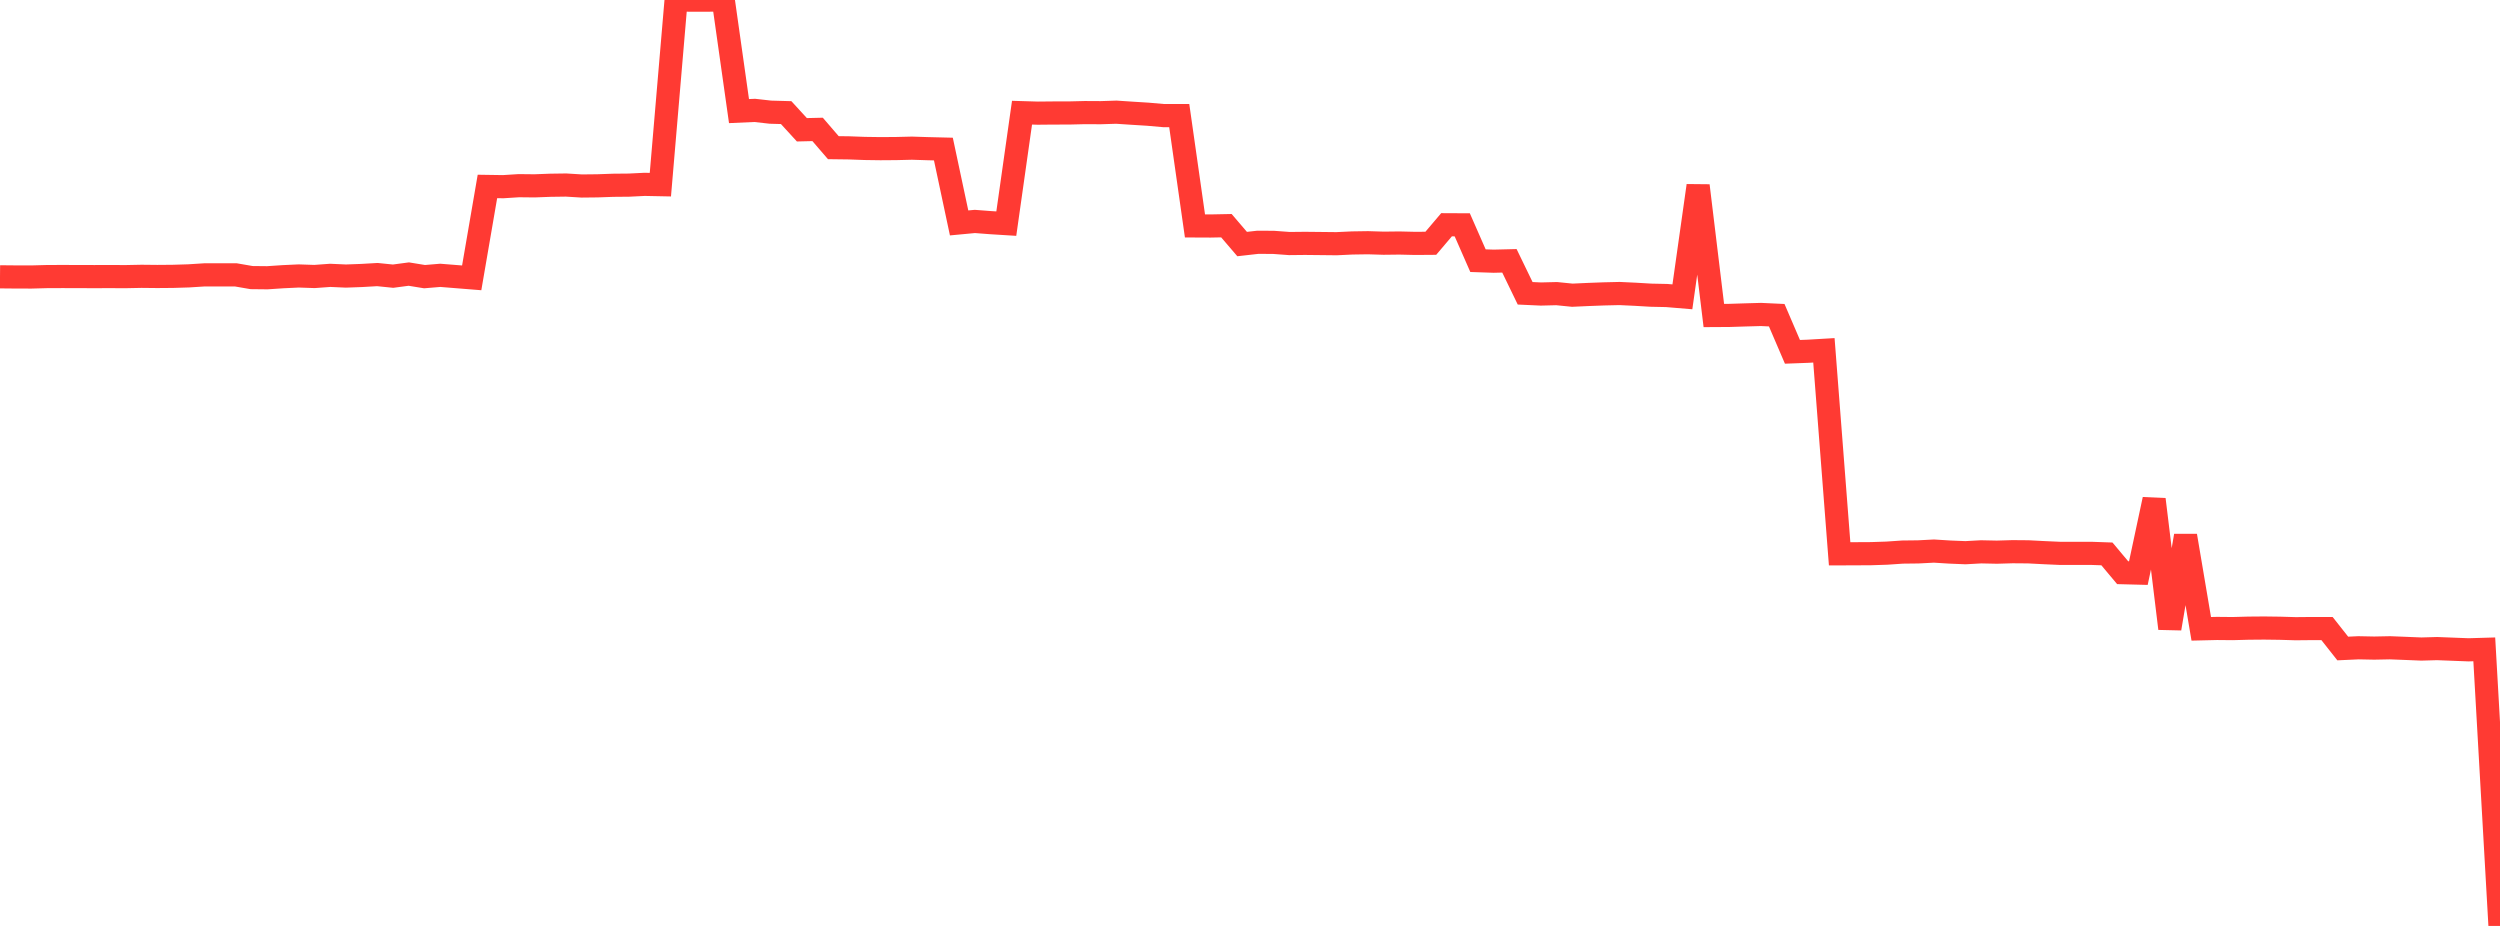 <?xml version="1.0" standalone="no"?>
<!DOCTYPE svg PUBLIC "-//W3C//DTD SVG 1.1//EN" "http://www.w3.org/Graphics/SVG/1.1/DTD/svg11.dtd">

<svg width="135" height="50" viewBox="0 0 135 50" preserveAspectRatio="none" 
  xmlns="http://www.w3.org/2000/svg"
  xmlns:xlink="http://www.w3.org/1999/xlink">


<polyline points="0.0, 14.948 0.849, 14.956 1.698, 14.958 2.547, 14.935 3.396, 14.932 4.245, 14.935 5.094, 14.937 5.943, 14.935 6.792, 14.938 7.642, 14.921 8.491, 14.93 9.34, 14.923 10.189, 14.897 11.038, 14.843 11.887, 14.843 12.736, 14.843 13.585, 14.99 14.434, 14.999 15.283, 14.942 16.132, 14.902 16.981, 14.931 17.83, 14.869 18.679, 14.907 19.528, 14.876 20.377, 14.827 21.226, 14.913 22.075, 14.8 22.925, 14.939 23.774, 14.868 24.623, 14.936 25.472, 15.004 26.321, 10.068 27.17, 10.081 28.019, 10.027 28.868, 10.036 29.717, 10.004 30.566, 9.992 31.415, 10.044 32.264, 10.035 33.113, 10.005 33.962, 9.997 34.811, 9.955 35.66, 9.972 36.509, 0.003 37.358, 0.008 38.208, 0.008 39.057, 0.0 39.906, 5.999 40.755, 5.961 41.604, 6.057 42.453, 6.081 43.302, 7.008 44.151, 6.988 45.0, 7.974 45.849, 7.985 46.698, 8.016 47.547, 8.028 48.396, 8.022 49.245, 8.001 50.094, 8.028 50.943, 8.049 51.792, 12.038 52.642, 11.958 53.491, 12.023 54.34, 12.076 55.189, 6.085 56.038, 6.11 56.887, 6.102 57.736, 6.101 58.585, 6.08 59.434, 6.085 60.283, 6.058 61.132, 6.114 61.981, 6.167 62.83, 6.242 63.679, 6.242 64.528, 12.2 65.377, 12.204 66.226, 12.187 67.075, 13.179 67.925, 13.083 68.774, 13.088 69.623, 13.151 70.472, 13.142 71.321, 13.151 72.17, 13.16 73.019, 13.12 73.868, 13.107 74.717, 13.133 75.566, 13.123 76.415, 13.143 77.264, 13.137 78.113, 12.137 78.962, 12.141 79.811, 14.076 80.66, 14.105 81.509, 14.084 82.358, 15.838 83.208, 15.877 84.057, 15.856 84.906, 15.941 85.755, 15.902 86.604, 15.87 87.453, 15.85 88.302, 15.89 89.151, 15.94 90.0, 15.958 90.849, 16.029 91.698, 10.025 92.547, 17.037 93.396, 17.032 94.245, 17.005 95.094, 16.981 95.943, 17.021 96.792, 18.999 97.642, 18.967 98.491, 18.917 99.34, 29.906 100.189, 29.903 101.038, 29.898 101.887, 29.87 102.736, 29.812 103.585, 29.802 104.434, 29.758 105.283, 29.811 106.132, 29.846 106.981, 29.799 107.83, 29.817 108.679, 29.792 109.528, 29.799 110.377, 29.843 111.226, 29.881 112.075, 29.883 112.925, 29.881 113.774, 29.911 114.623, 30.925 115.472, 30.947 116.321, 26.968 117.17, 33.94 118.019, 28.93 118.868, 33.956 119.717, 33.936 120.566, 33.944 121.415, 33.921 122.264, 33.914 123.113, 33.925 123.962, 33.95 124.811, 33.942 125.66, 33.943 126.509, 35.019 127.358, 34.98 128.208, 34.997 129.057, 34.98 129.906, 35.013 130.755, 35.048 131.604, 35.024 132.453, 35.057 133.302, 35.09 134.151, 35.065 135.0, 50.0" fill="none" stroke="#ff3a33" stroke-width="1.25"/>

</svg>